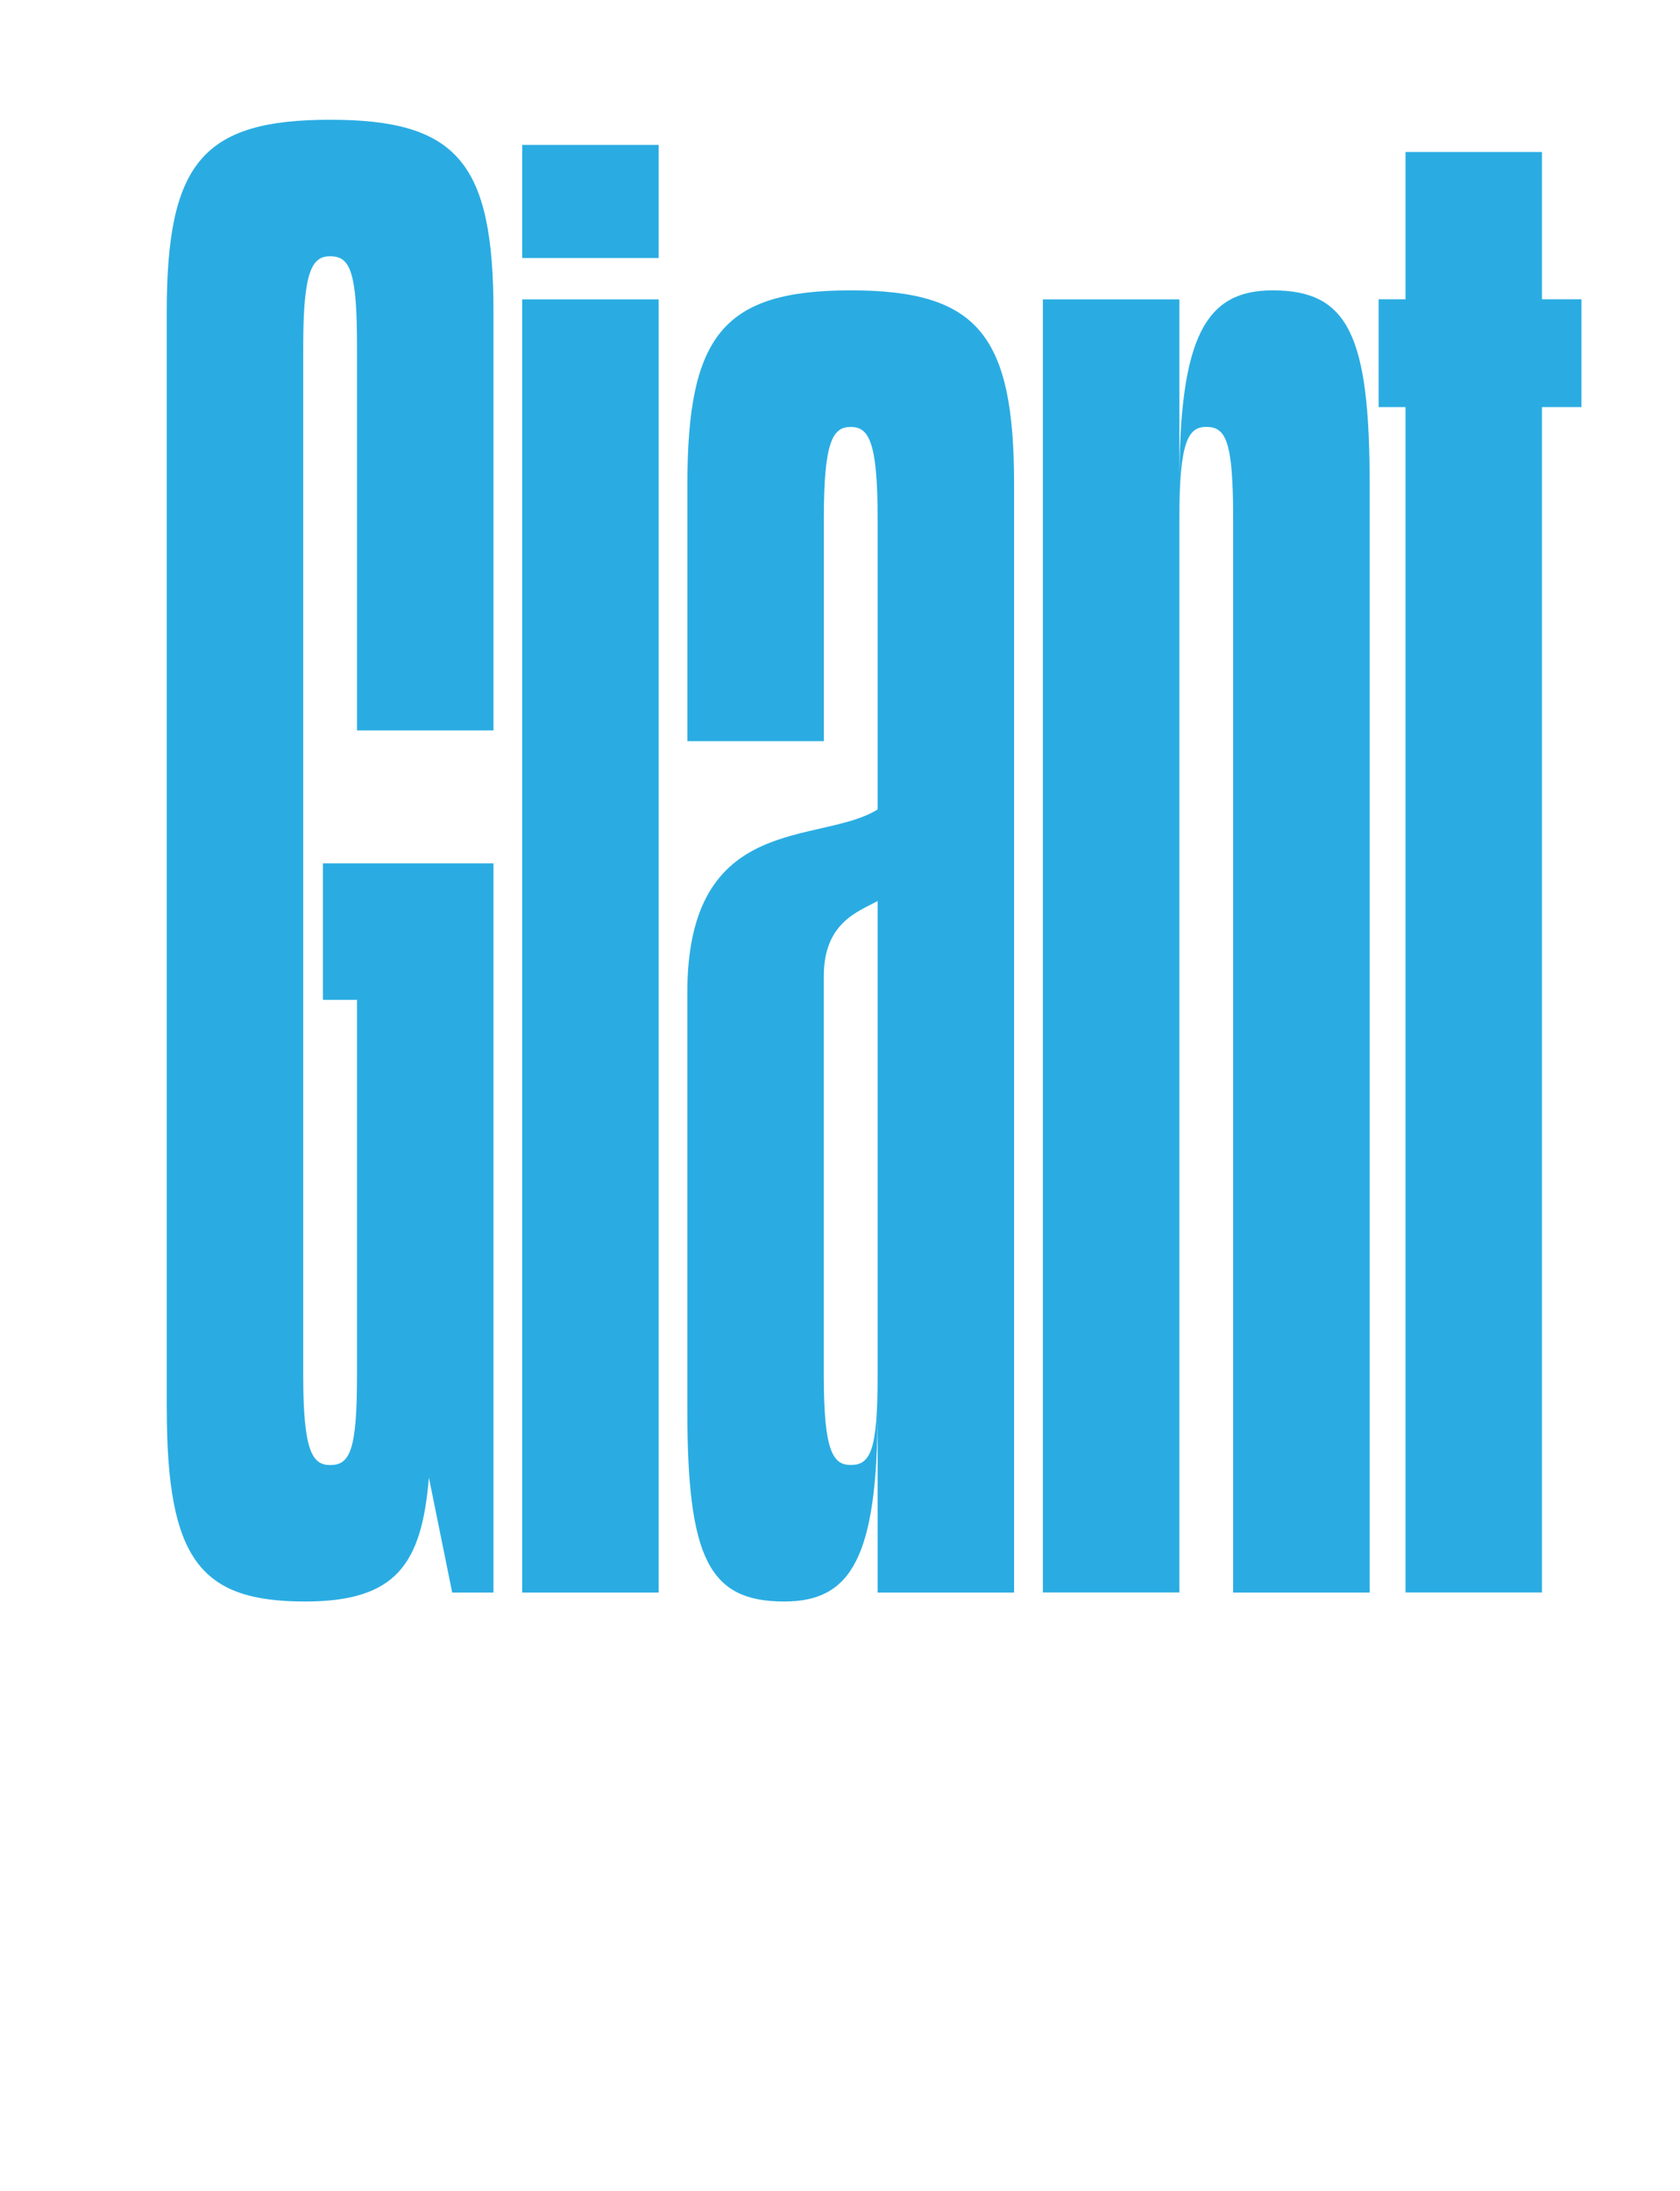 <?xml version="1.0" encoding="UTF-8"?><svg id="a" xmlns="http://www.w3.org/2000/svg" viewBox="0 0 266.67 347.63"><path id="b" d="M26.47,223.61V49.49c0-23.65,5.7-30.49,25.93-30.49s25.93,6.84,25.93,30.49v66.4h-21.66v-60.98c0-11.97-1.14-14.25-4.27-14.25-2.85,0-4.27,2.28-4.27,14.25v163.29c0,11.97,1.42,14.25,4.27,14.25,3.13,0,4.27-2.28,4.27-14.25v-59.56h-5.41v-21.66h27.07v115.7h-6.55l-3.7-18.24c-1.14,13.68-5.13,19.66-19.66,19.66-16.53,0-21.94-6.55-21.94-30.49ZM82.89,22.99h21.66v17.95h-21.66v-17.95ZM82.89,47.5h21.66v205.18h-21.66V47.5ZM130.77,117.6h-21.66v-40.75c0-23.65,5.7-30.78,25.93-30.78s25.93,7.12,25.93,30.78v175.83h-21.66v-29.07c0,23.65-4.27,30.49-14.82,30.49-11.97,0-15.39-6.84-15.39-30.49v-66.11c0-28.78,21.09-23.37,30.21-29.07v-46.16c0-12.25-1.42-14.53-4.27-14.53s-4.27,2.28-4.27,14.53v35.34ZM135.04,232.44c3.13,0,4.27-2.28,4.27-14.25v-75.23c-3.13,1.71-8.55,3.42-8.55,11.97v63.26c0,11.97,1.42,14.25,4.27,14.25ZM195.74,252.67V82.26c0-12.25-1.14-14.53-4.27-14.53-2.85,0-4.27,2.28-4.27,14.53v170.41h-21.66V47.5h21.66v29.35c0-23.65,4.27-30.78,14.82-30.78,11.97,0,15.39,7.12,15.39,30.78v175.83h-21.66ZM223.1,252.67V64.59h-4.27v-17.1h4.27v-23.37h21.66v23.37h6.27v17.1h-6.27v188.08h-21.66Z" fill="#2aace2" stroke-width="0"/></svg>